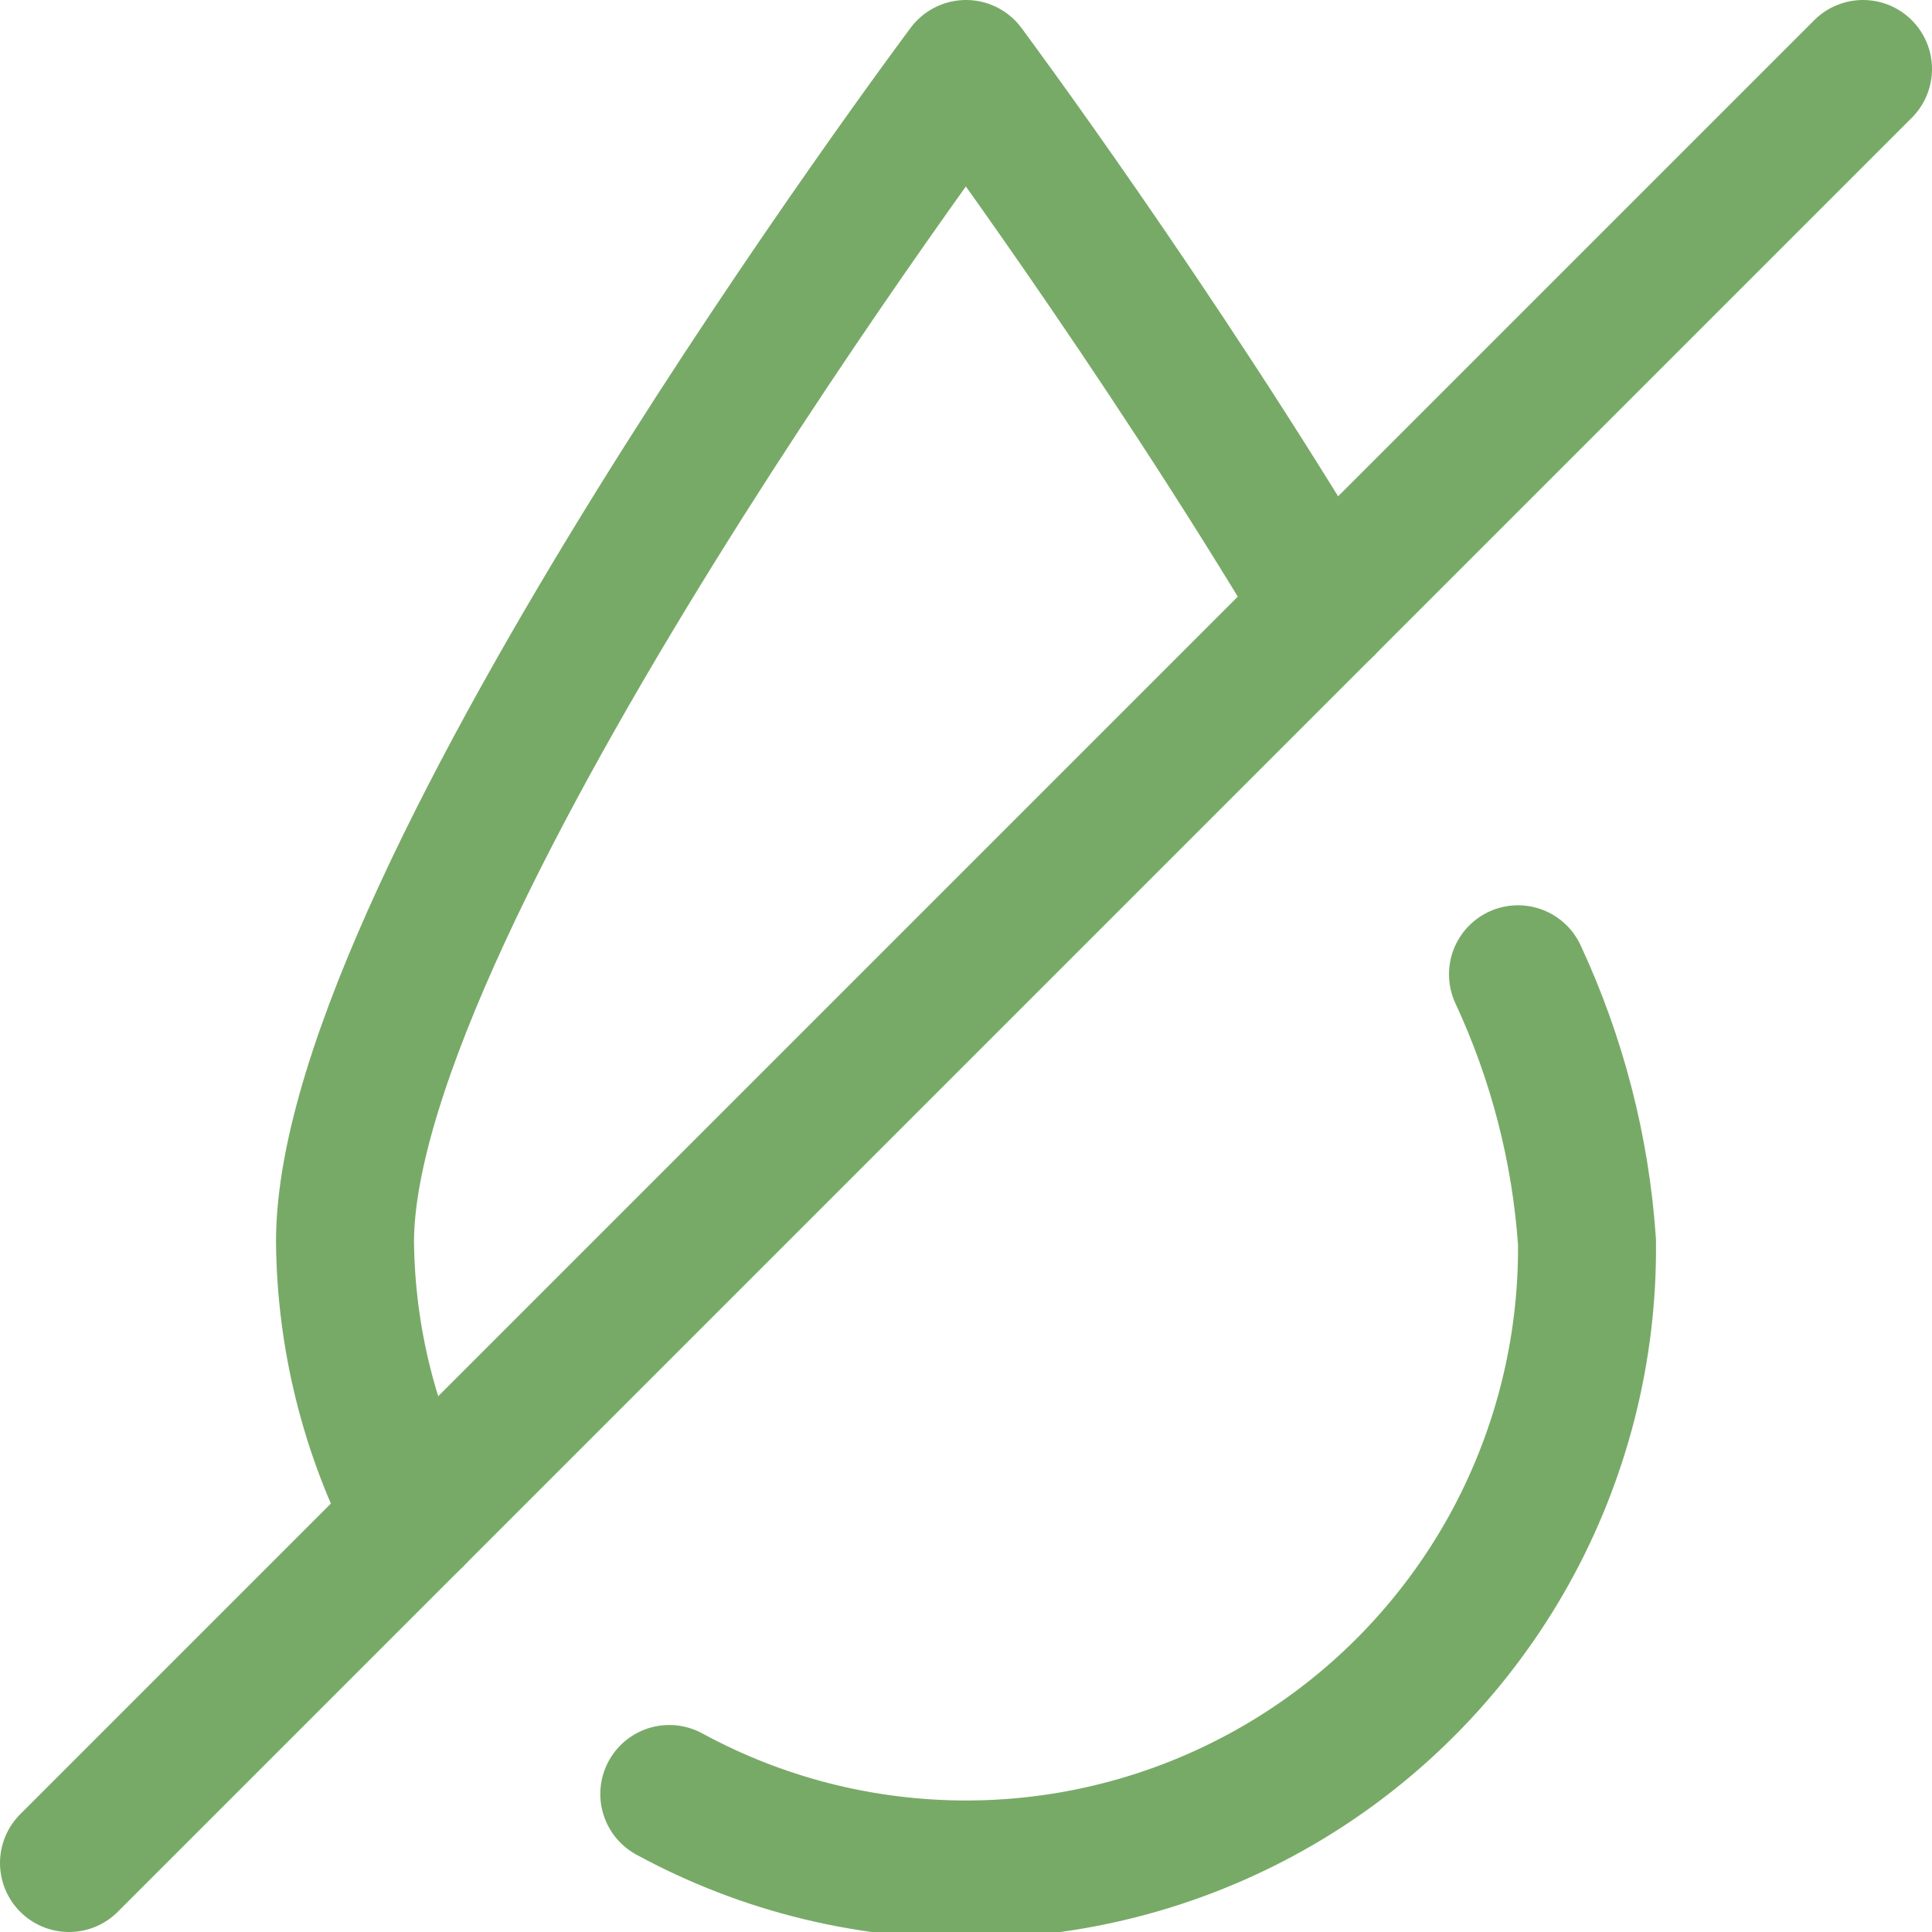 <?xml version="1.0" encoding="UTF-8"?> <svg xmlns="http://www.w3.org/2000/svg" width="14" height="14" viewBox="0 0 14 14" fill="none"><g clip-path="url(#clip0_1545_10232)"><path d="M0.5 13.5L13.5 0.5" stroke="#78AA67" stroke-linecap="round" stroke-linejoin="round"></path><path d="M4.85 13C5.539 13.375 6.314 13.563 7.098 13.546C7.882 13.529 8.648 13.307 9.32 12.903C9.992 12.499 10.546 11.926 10.929 11.242C11.311 10.557 11.508 9.784 11.5 9C11.454 8.328 11.284 7.671 11 7.06" stroke="#78AA67" stroke-linecap="round" stroke-linejoin="round"></path><path d="M9.6 4.4C8.37 2.34 7 0.5 7 0.5C7 0.5 2.5 6.51 2.5 9C2.507 9.697 2.678 10.382 3 11" stroke="#78AA67" stroke-linecap="round" stroke-linejoin="round"></path></g><defs><clipPath id="clip0_1545_10232"><rect width="14" height="14" fill="white"></rect></clipPath></defs></svg> 